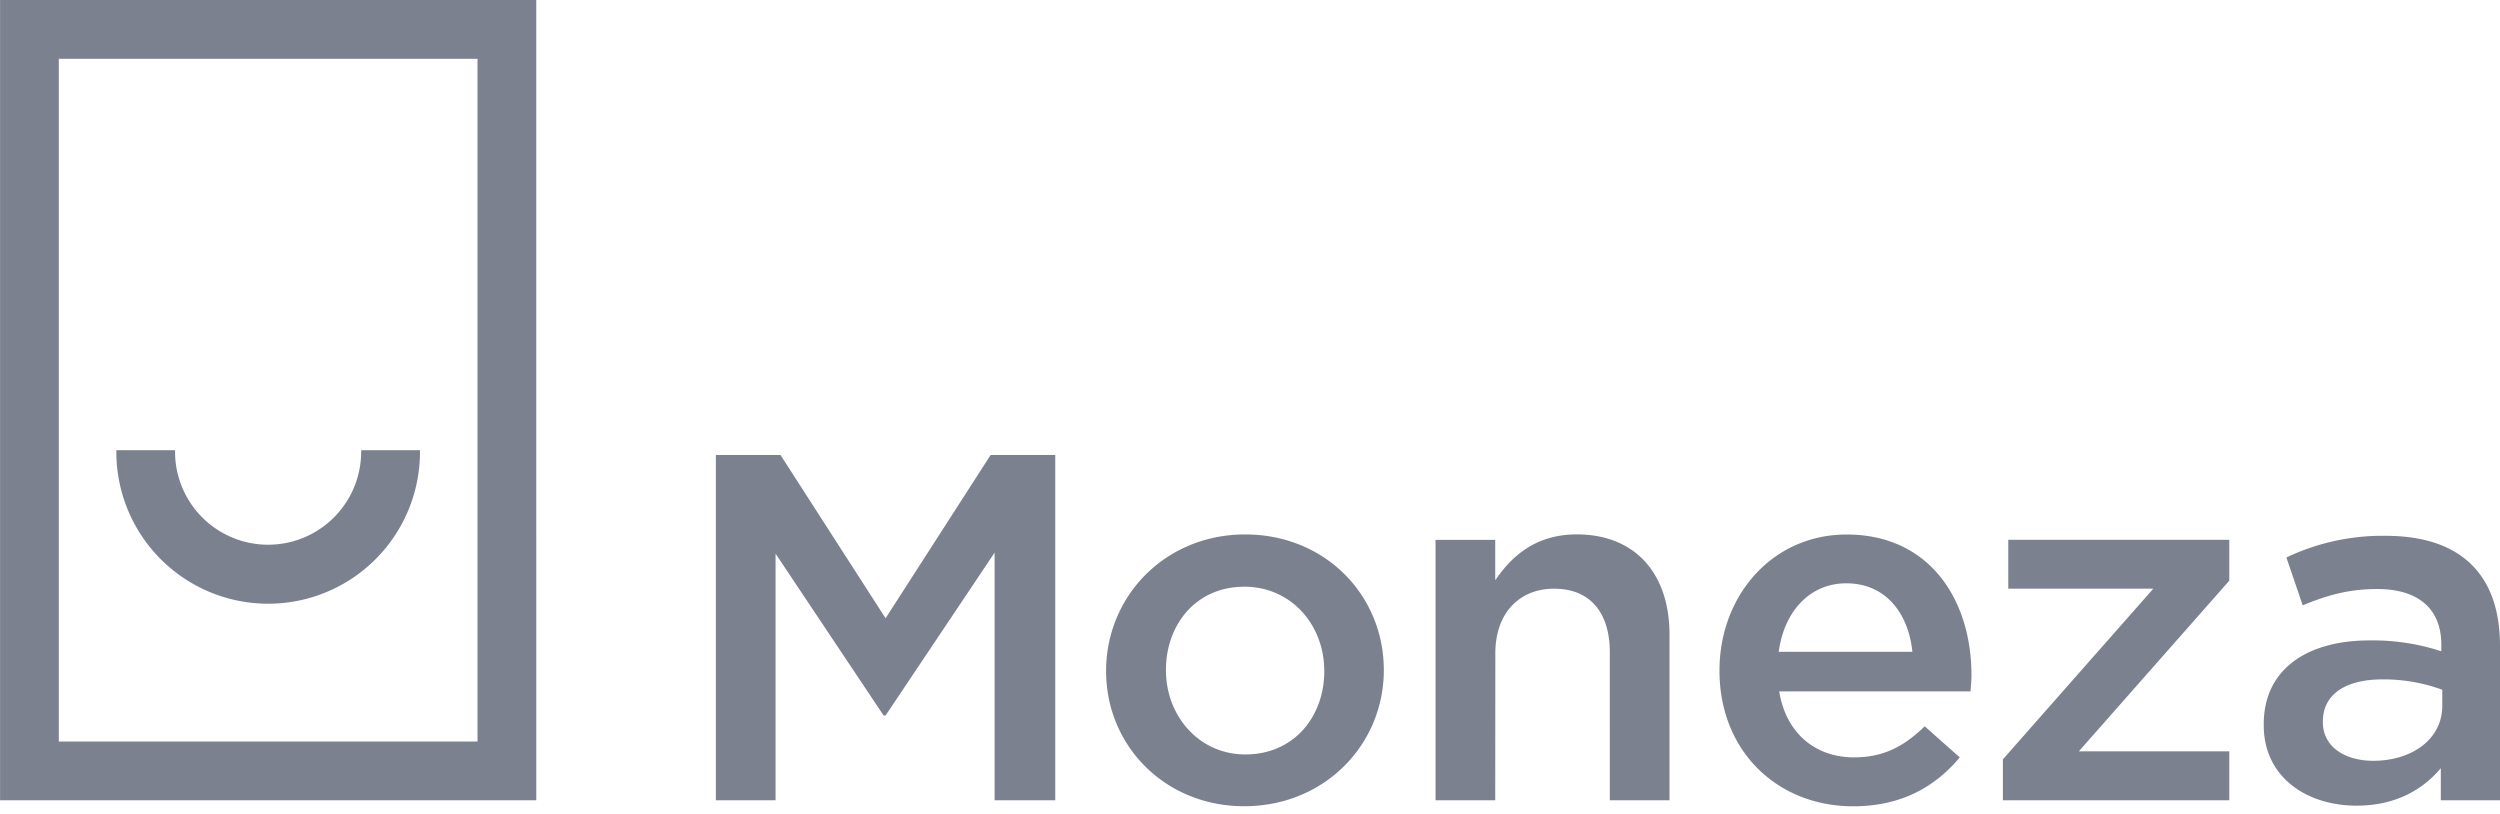 <svg xmlns="http://www.w3.org/2000/svg" width="129" height="42" fill="none">
    <g fill="#7C818F" clip-path="url(#a)">
        <path
            d="M45.696 36.918h-.103l-5.574-8.35v12.725h-3.08V23.477h3.334l5.423 8.425 5.42-8.425h3.335v17.816h-3.13V28.518l-5.625 8.4ZM64.201 41.601c-4.097 0-7.127-3.13-7.127-6.974 0-3.87 3.055-7.05 7.178-7.05 4.123 0 7.153 3.13 7.153 7 0 3.842-3.055 7.024-7.204 7.024Zm0-11.326c-2.468 0-4.039 1.934-4.039 4.302 0 2.367 1.705 4.352 4.098 4.352 2.495 0 4.073-1.934 4.073-4.302-.001-2.393-1.713-4.354-4.132-4.354v.002ZM77.154 41.293h-3.08V27.856h3.08v2.087c.865-1.272 2.112-2.368 4.207-2.368 3.03 0 4.785 2.037 4.785 5.167v8.55h-3.08V33.66c0-2.087-1.043-3.283-2.876-3.283-1.782 0-3.03 1.247-3.03 3.334l-.006 7.583ZM95.675 39.08c1.501 0 2.57-.56 3.64-1.603l1.808 1.604c-1.272 1.526-3.03 2.524-5.498 2.524-3.895 0-6.9-2.826-6.9-7 0-3.87 2.723-7.024 6.563-7.024 4.276 0 6.439 3.366 6.439 7.254 0 .28-.025.535-.05.841h-9.87c.356 2.183 1.884 3.405 3.868 3.405Zm3.004-5.447c-.203-1.986-1.375-3.534-3.41-3.534-1.883 0-3.207 1.45-3.487 3.534h6.897ZM103.627 30.376v-2.524h11.404v2.112l-7.764 8.805h7.764v2.524h-11.683v-2.11l7.763-8.807h-7.484ZM125.945 41.293v-1.654c-.917 1.095-2.315 1.933-4.352 1.933-2.544 0-4.784-1.45-4.784-4.148v-.05c0-2.902 2.315-4.328 5.447-4.328a11.303 11.303 0 0 1 3.716.56v-.336c0-1.85-1.178-2.876-3.308-2.876-1.502 0-2.622.337-3.844.842l-.842-2.47a11.527 11.527 0 0 1 5.116-1.118c3.972 0 5.906 2.086 5.906 5.676v7.969h-3.055Zm.076-5.702a8.797 8.797 0 0 0-3.08-.535c-1.933 0-3.08.79-3.08 2.164v.05c0 1.273 1.147 1.987 2.597 1.987 2.037 0 3.563-1.146 3.563-2.826v-.84ZM.004 0v41.293h27.668V0H.004Zm3.03 38.264V3.033h21.605v35.23H3.033Z" />
        <path
            d="M18.634 23.444a4.802 4.802 0 0 1-9.6 0v-.213h-3.03v.212a7.834 7.834 0 0 0 15.666 0v-.212h-3.029l-.006.212Z" />
    </g>
    <defs>
        <clipPath id="a">
            <path fill="#fff" d="M0 0h129v41.599H0z" />
        </clipPath>
    </defs>
</svg>